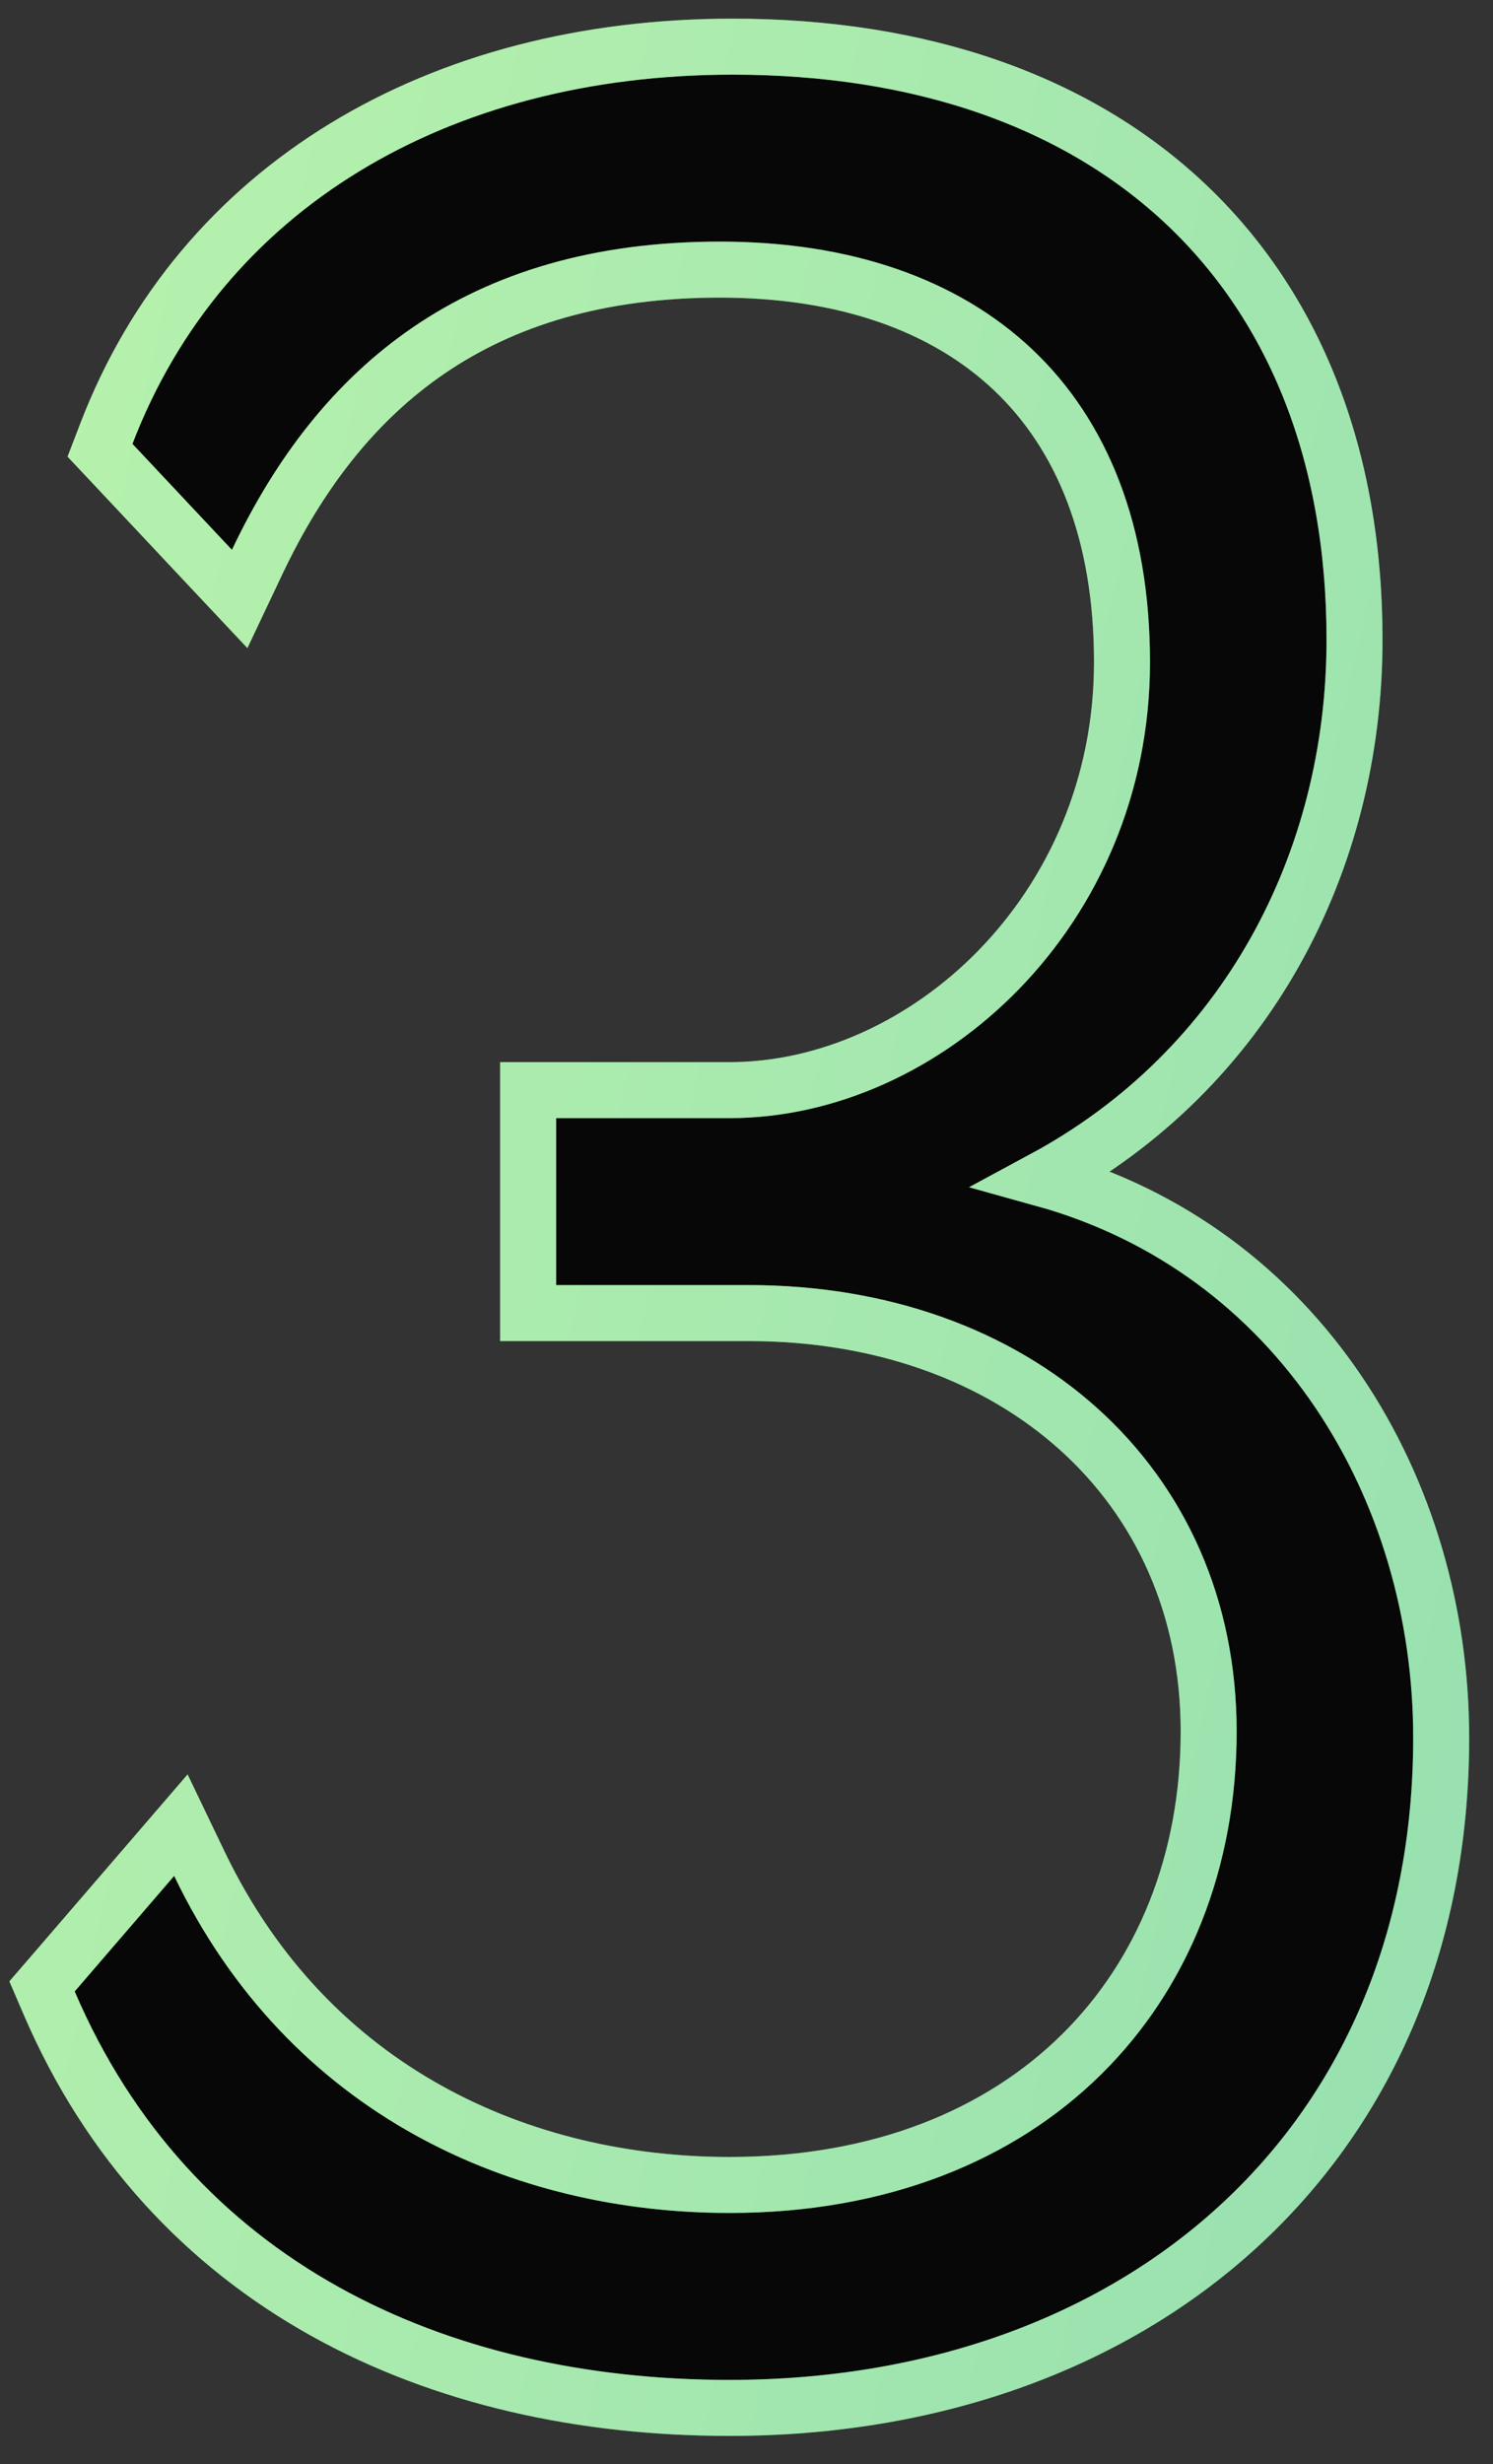 <?xml version="1.0" encoding="UTF-8"?> <svg xmlns="http://www.w3.org/2000/svg" width="40" height="66" viewBox="0 0 40 66" fill="none"><rect x="0" y="0" width="40" height="66" fill="#333333" stroke="none"/> <path d="M38.612 46.548C38.612 39.871 34.805 33.478 27.957 31.577C33.383 28.651 36.29 23.097 36.29 17.136C36.29 12.24 34.705 8.244 31.777 5.475C28.853 2.712 24.674 1.25 19.63 1.25C11.733 1.25 5.389 4.995 2.848 11.621L2.679 12.061L3.001 12.403L5.667 15.242L6.421 16.044L6.892 15.049C8.011 12.687 9.503 10.74 11.495 9.381C13.483 8.026 16.018 7.222 19.286 7.222C22.631 7.222 25.308 8.17 27.145 9.908C28.975 11.641 30.06 14.243 30.06 17.738C30.06 24.397 24.785 29.2 19.544 29.2H14.9H14.15V29.95V34.422V35.172H14.9H20.06C27.205 35.172 32.382 39.726 32.382 46.376C32.382 49.851 31.158 52.877 28.972 55.033C26.787 57.188 23.587 58.526 19.544 58.526C14.003 58.526 8.287 56.056 5.342 49.922L4.846 48.888L4.098 49.757L1.432 52.853L1.126 53.207L1.311 53.637C4.558 61.214 11.683 64.498 19.544 64.498C24.946 64.498 29.715 62.792 33.143 59.669C36.577 56.539 38.612 52.033 38.612 46.548Z" fill="#070707"></path> <path d="M38.612 46.548C38.612 39.871 34.805 33.478 27.957 31.577C33.383 28.651 36.29 23.097 36.29 17.136C36.29 12.24 34.705 8.244 31.777 5.475C28.853 2.712 24.674 1.25 19.63 1.25C11.733 1.25 5.389 4.995 2.848 11.621L2.679 12.061L3.001 12.403L5.667 15.242L6.421 16.044L6.892 15.049C8.011 12.687 9.503 10.74 11.495 9.381C13.483 8.026 16.018 7.222 19.286 7.222C22.631 7.222 25.308 8.17 27.145 9.908C28.975 11.641 30.06 14.243 30.06 17.738C30.06 24.397 24.785 29.2 19.544 29.2H14.9H14.15V29.95V34.422V35.172H14.9H20.06C27.205 35.172 32.382 39.726 32.382 46.376C32.382 49.851 31.158 52.877 28.972 55.033C26.787 57.188 23.587 58.526 19.544 58.526C14.003 58.526 8.287 56.056 5.342 49.922L4.846 48.888L4.098 49.757L1.432 52.853L1.126 53.207L1.311 53.637C4.558 61.214 11.683 64.498 19.544 64.498C24.946 64.498 29.715 62.792 33.143 59.669C36.577 56.539 38.612 52.033 38.612 46.548Z" stroke="url(#paint0_linear_13_494)" stroke-width="1.5"></path> <path d="M38.612 46.548C38.612 39.871 34.805 33.478 27.957 31.577C33.383 28.651 36.29 23.097 36.29 17.136C36.29 12.24 34.705 8.244 31.777 5.475C28.853 2.712 24.674 1.25 19.63 1.25C11.733 1.25 5.389 4.995 2.848 11.621L2.679 12.061L3.001 12.403L5.667 15.242L6.421 16.044L6.892 15.049C8.011 12.687 9.503 10.74 11.495 9.381C13.483 8.026 16.018 7.222 19.286 7.222C22.631 7.222 25.308 8.17 27.145 9.908C28.975 11.641 30.06 14.243 30.06 17.738C30.06 24.397 24.785 29.2 19.544 29.2H14.9H14.15V29.95V34.422V35.172H14.9H20.06C27.205 35.172 32.382 39.726 32.382 46.376C32.382 49.851 31.158 52.877 28.972 55.033C26.787 57.188 23.587 58.526 19.544 58.526C14.003 58.526 8.287 56.056 5.342 49.922L4.846 48.888L4.098 49.757L1.432 52.853L1.126 53.207L1.311 53.637C4.558 61.214 11.683 64.498 19.544 64.498C24.946 64.498 29.715 62.792 33.143 59.669C36.577 56.539 38.612 52.033 38.612 46.548Z" stroke="#EDFFE8" stroke-opacity="0.6" stroke-width="1.5"></path> <defs> <linearGradient id="paint0_linear_13_494" x1="-13.363" y1="34.328" x2="56.343" y2="49.899" gradientUnits="userSpaceOnUse"> <stop stop-color="#73E553"></stop> <stop offset="0.651" stop-color="#28BB5B"></stop> <stop offset="1" stop-color="#00A460"></stop> </linearGradient> </defs> </svg> 